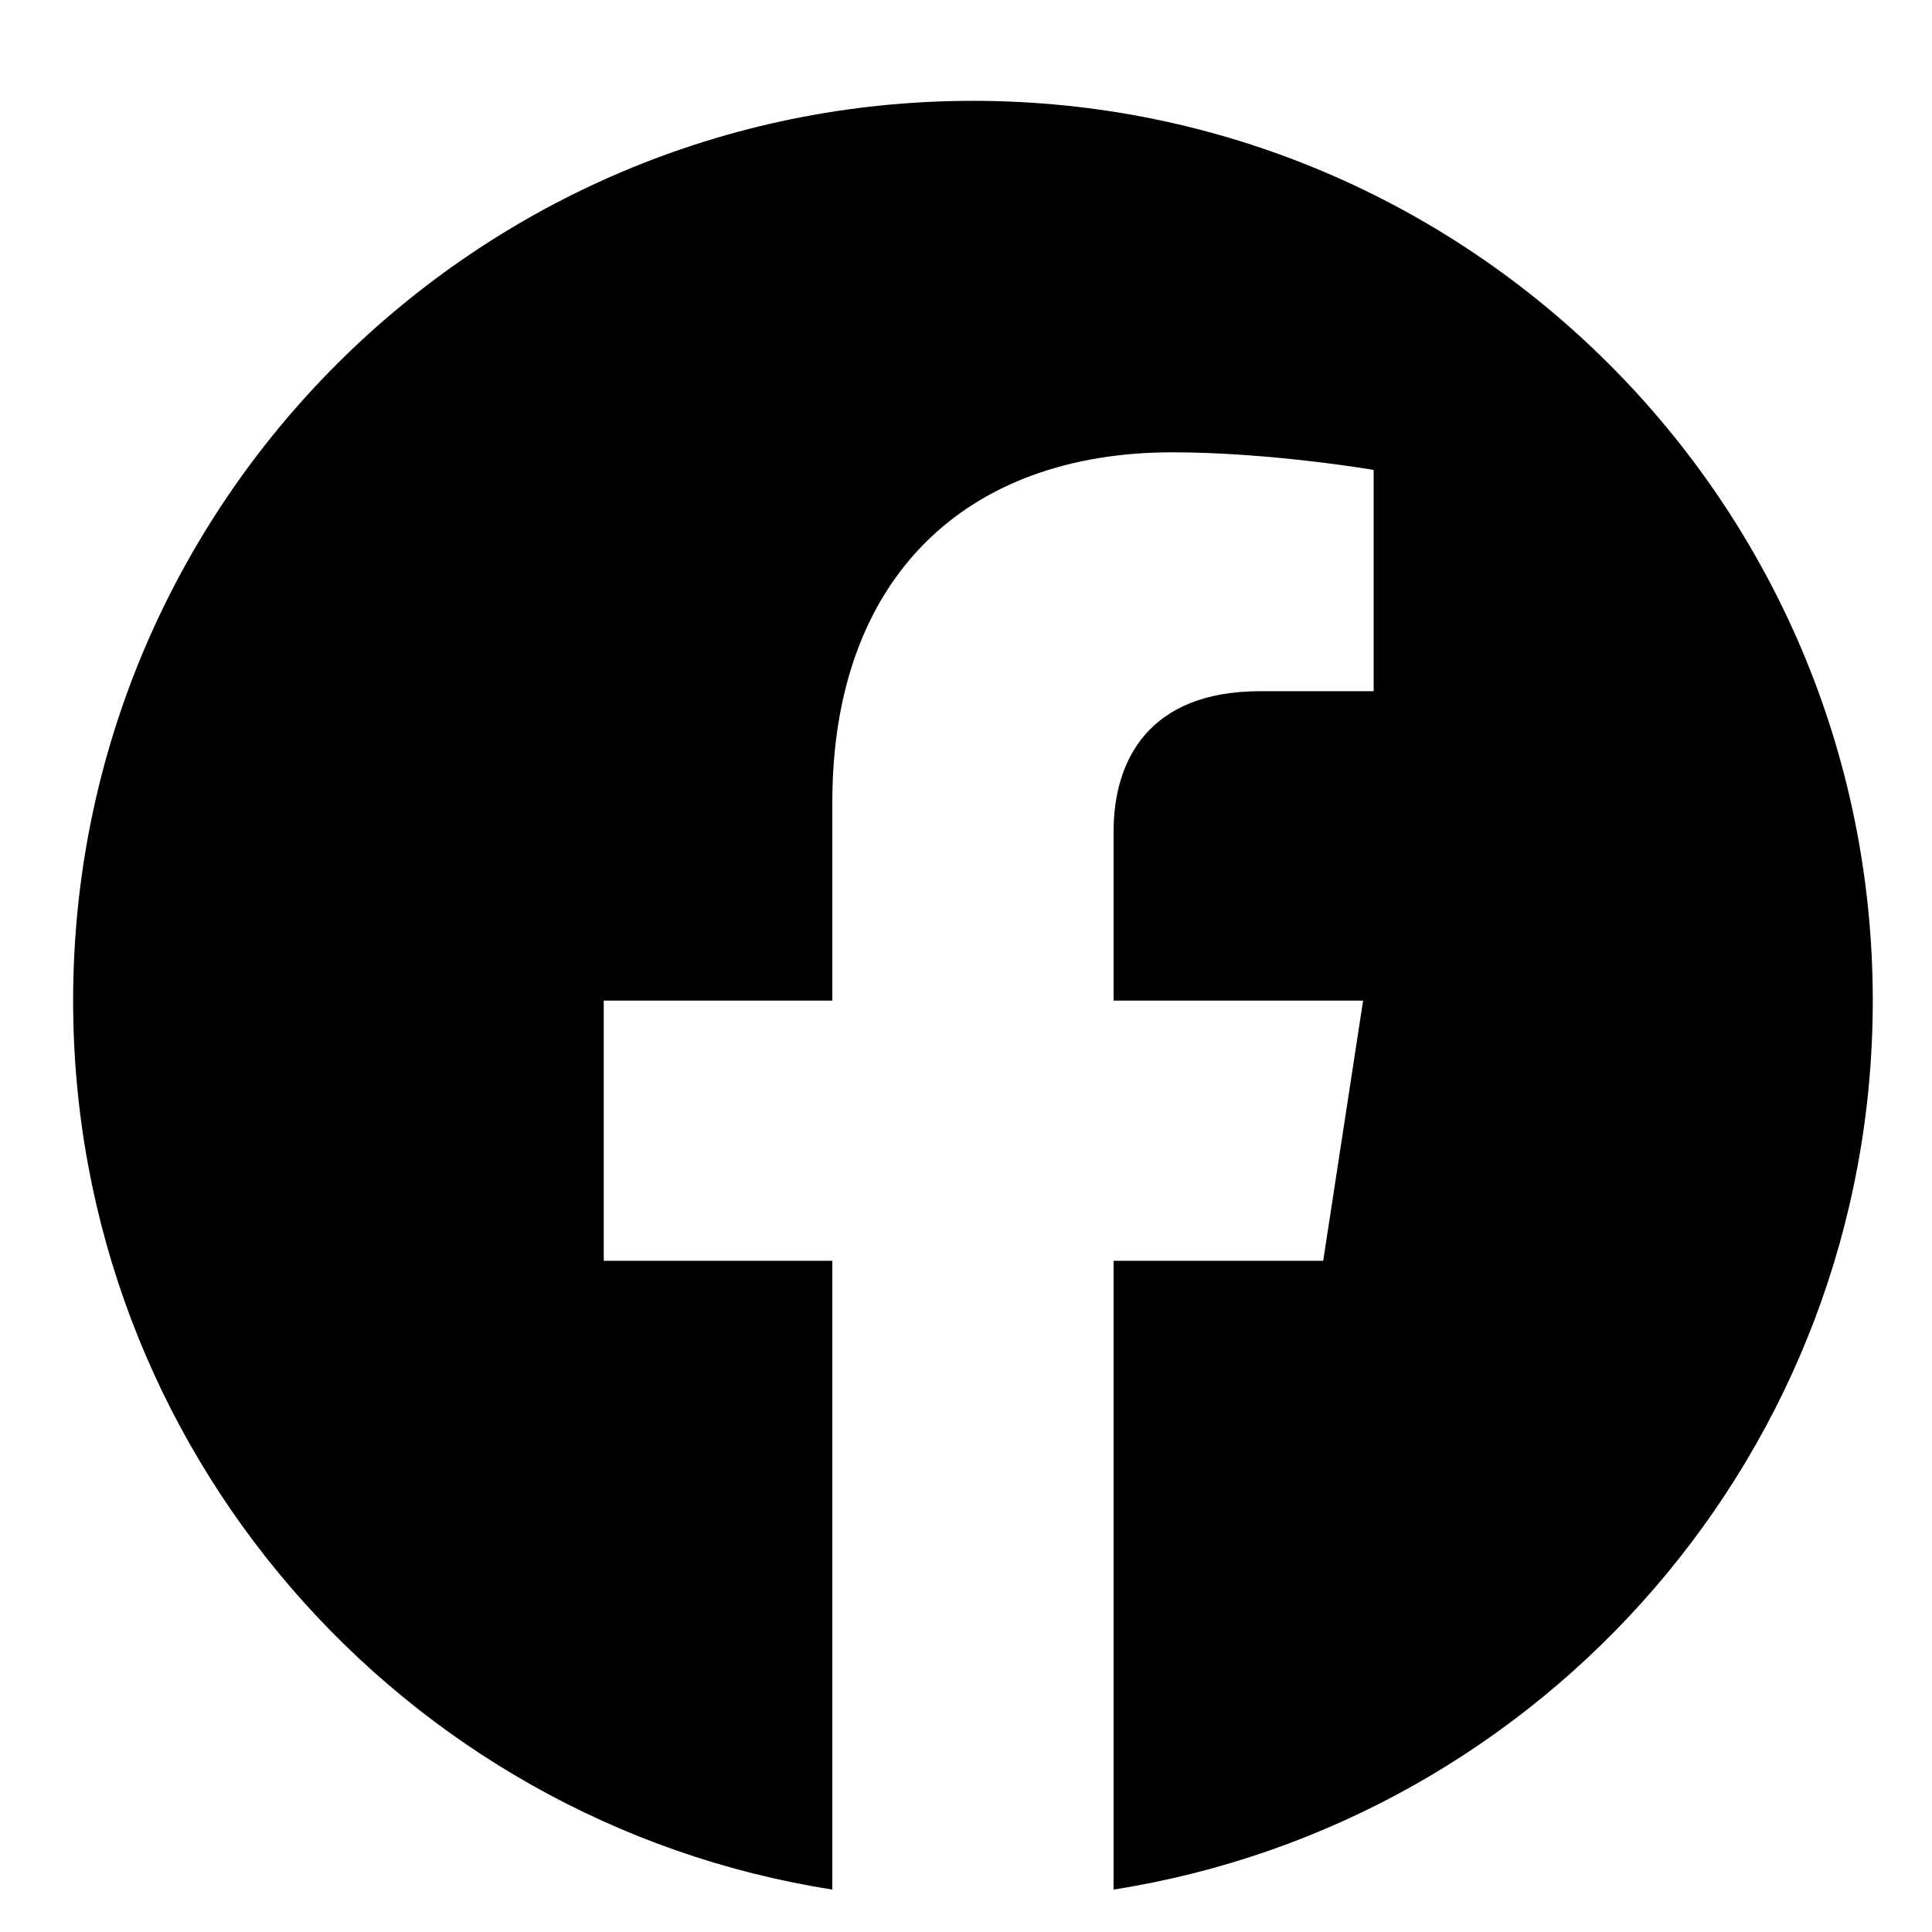 <svg width="26" height="26" viewBox="0 0 26 26" fill="none" xmlns="http://www.w3.org/2000/svg">
<g clip-path="url(#clip0_26_34)">
<path d="M25.203 13.466C25.203 6.777 19.783 1.357 13.094 1.357C6.404 1.357 0.984 6.777 0.984 13.466C0.984 19.51 5.412 24.52 11.201 25.429V16.967H8.125V13.466H11.201V10.798C11.201 7.764 13.008 6.087 15.775 6.087C17.101 6.087 18.486 6.324 18.486 6.324V9.302H16.959C15.455 9.302 14.986 10.236 14.986 11.193V13.466H18.344L17.807 16.967H14.986V25.429C20.775 24.52 25.203 19.51 25.203 13.466Z" fill="black"/>
</g>
<defs>
<clipPath id="clip0_26_34">
<rect width="25" height="25" fill="white" transform="translate(0.594 0.966)"/>
</clipPath>
</defs>
</svg>
